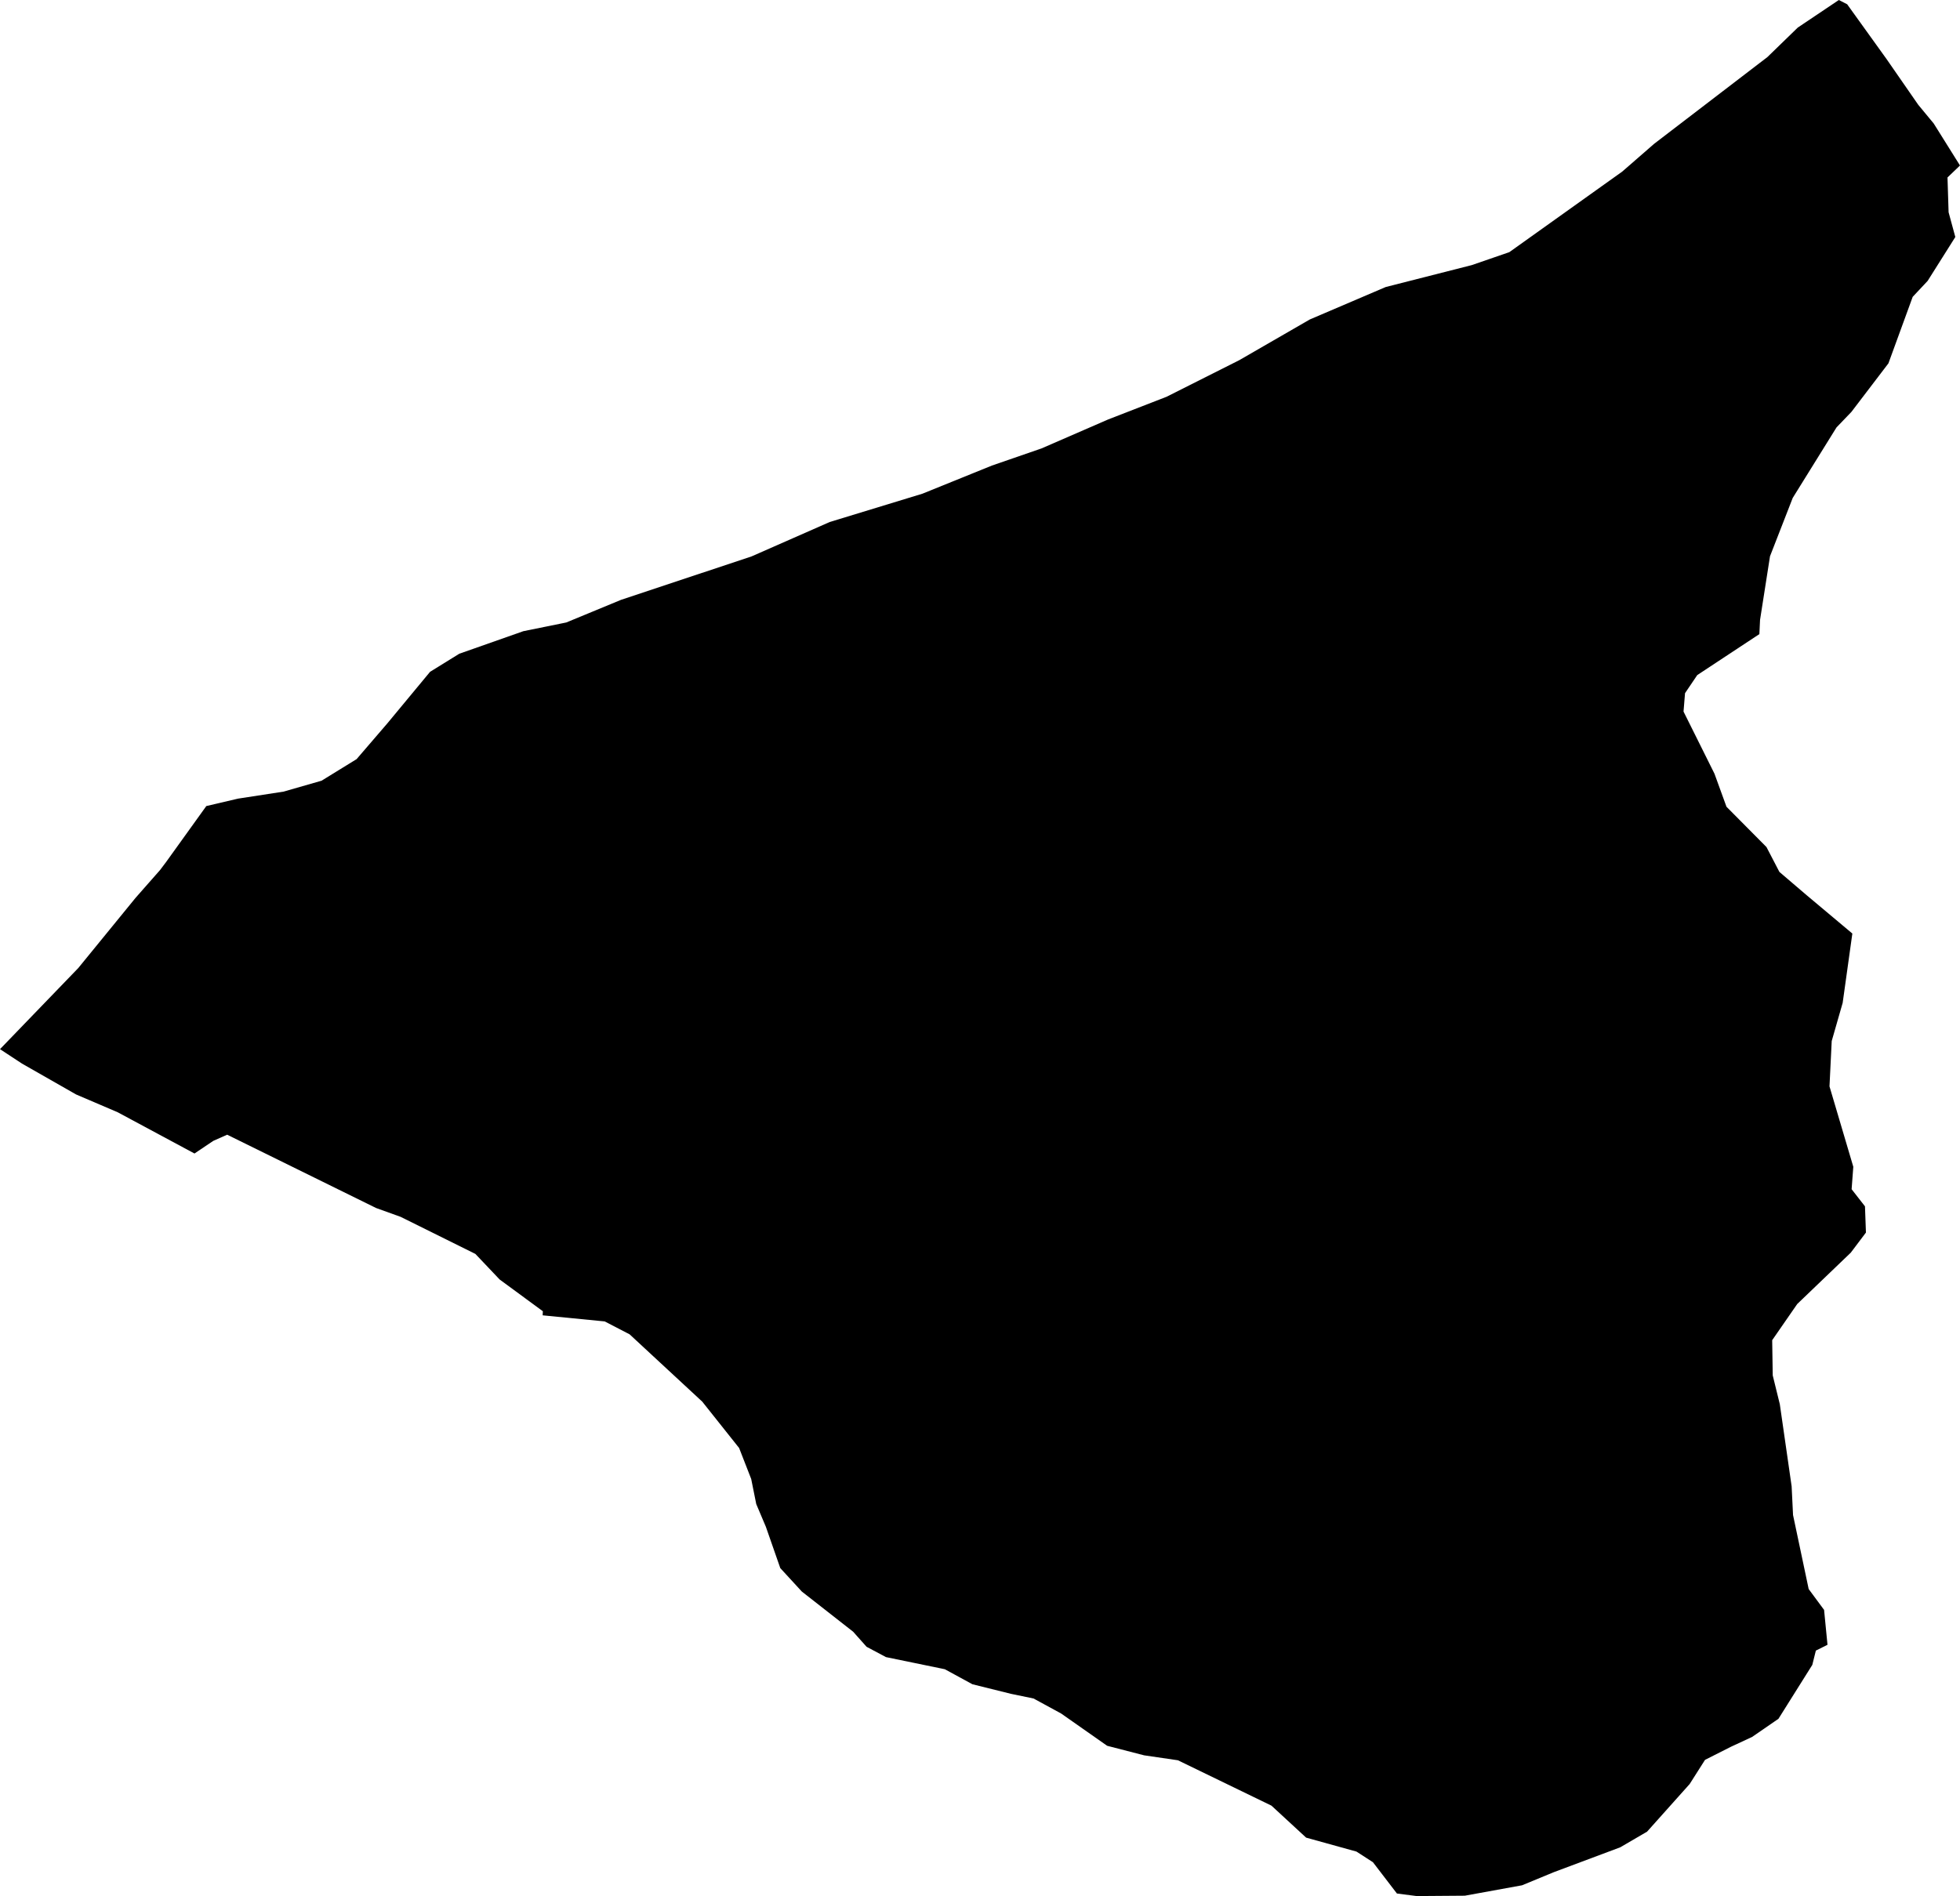 <svg width="1024" height="990.857" class="wof-locality" edtf:cessation="" edtf:inception="" id="wof-%!s(int64=1125902333)" mz:is_ceased="-1" mz:is_current="1" mz:is_deprecated="-1" mz:is_superseded="0" mz:is_superseding="0" mz:latitude="44.00979" mz:longitude="5.79348" mz:max_latitude="44.028473" mz:max_longitude="5.811377" mz:min_latitude="43.986737" mz:min_longitude="5.768245" mz:uri="https://data.whosonfirst.org/112/590/233/3/1125902333.geojson" viewBox="0 0 1024.00 990.86" wof:belongsto="85683509,102191581,85633147,404406977,404228199,404227445,102068677" wof:country="FR" wof:id="1125902333" wof:lastmodified="1690903119" wof:name="Fontienne" wof:parent_id="404406977" wof:path="112/590/233/3/1125902333.geojson" wof:placetype="locality" wof:repo="whosonfirst-data-admin-fr" wof:superseded_by="" wof:supersedes="" xmlns="http://www.w3.org/2000/svg" xmlns:edtf="x-urn:namespaces#edtf" xmlns:mz="x-urn:namespaces#mz" xmlns:wof="x-urn:namespaces#wof"><path d="M0 548.276,40.882 505.899,70.796 469.242,83.664 454.618,86.821 450.416,107.784 421.238,124.285 417.368,148.144 413.688,167.992 407.99,186.296 396.713,202.321 378.077,224.686 351.083,239.951 341.634,273.402 329.858,295.838 325.3,324.564 313.43,392.63 290.781,433.512 272.785,481.944 257.994,518.22 243.299,544.122 234.348,578.95 219.201,609.457 207.355,647.419 188.243,684.313 166.947,723.96 149.996,768.973 138.529,788.56 131.763,847.533 89.67,864.246 75.117,923.385 29.819,939.244 14.411,960.706 0,965.051 2.232,985.563 30.768,1002.158 54.723,1010.278 64.552,1024 86.489,1017.471 92.733,1018.041 110.918,1021.555 123.857,1007.096 146.791,999.286 155.124,986.608 189.881,967.283 215.237,959.472 223.38,936.609 260.202,924.739 290.686,919.539 323.923,919.183 331.378,886.729 352.792,880.343 362.241,879.559 371.856,889.269 391.348,895.727 404.334,901.995 421.594,922.887 442.652,929.653 455.662,943.85 467.794,967.757 487.855,962.701 524.084,956.979 544.027,955.816 567.72,968.256 609.742,967.378 621.47,974.357 630.42,974.856 644.119,966.95 654.613,938.959 681.464,925.878 700.362,926.163 718.761,929.867 733.837,936.039 776.737,936.775 791.741,944.942 830.415,952.99 841.312,954.771 859.546,948.693 862.584,946.842 870.039,929.154 898.22,915.361 907.716,904.464 912.773,890.789 919.682,882.764 932.312,860.519 957.193,846.488 965.383,811.802 978.37,795.184 985.231,765.294 990.668,740.128 990.857,729.824 989.528,717.289 973.17,708.695 967.615,682.39 960.326,664.275 943.613,615.392 919.895,597.729 917.308,578.428 912.322,554.402 895.466,539.967 887.608,528.239 885.186,508.059 880.177,493.624 872.318,462.856 865.979,452.742 860.59,445.715 852.708,418.911 831.721,407.658 819.471,400.132 797.89,395.099 785.996,392.464 772.891,386.149 756.699,366.895 732.483,328.933 697.299,315.922 690.557,283.516 687.375,283.611 685.239,261.033 668.644,248.355 655.277,209.301 635.905,196.505 631.299,118.682 592.981,111.417 596.21,101.612 602.81,61.489 581.253,39.743 571.946,11.491 555.826,0 548.276 Z"/></svg>